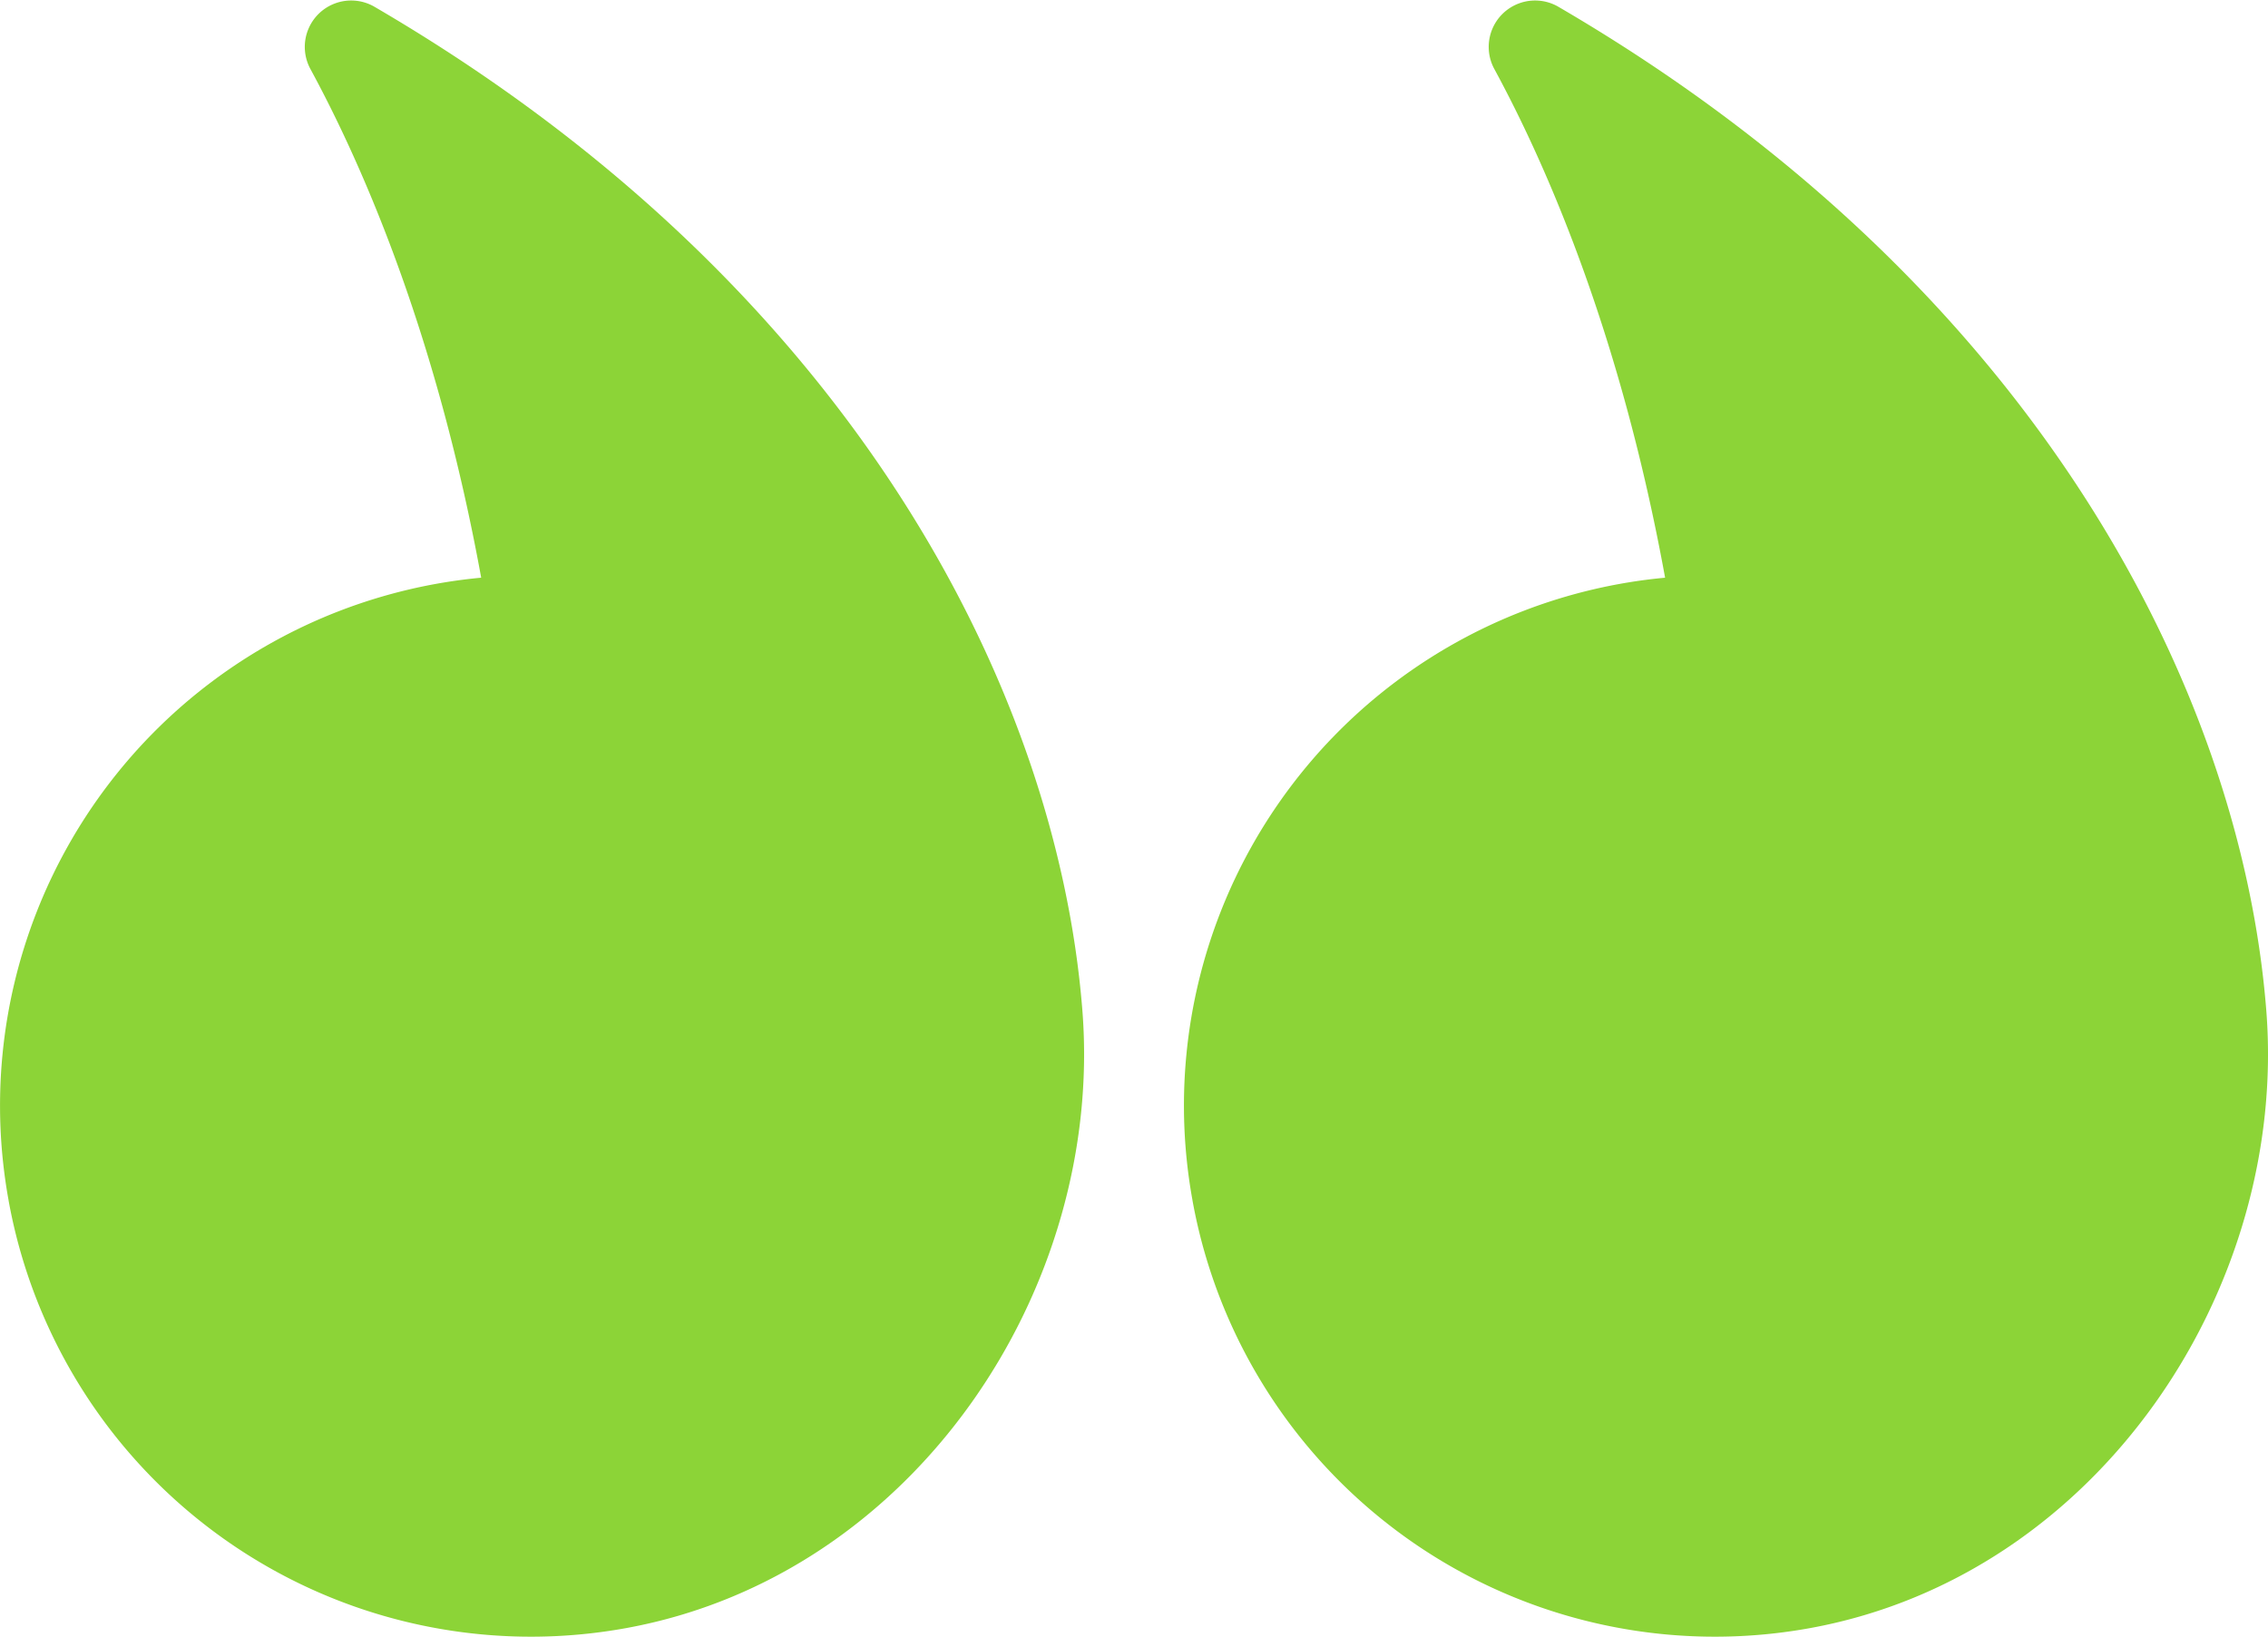<svg xmlns="http://www.w3.org/2000/svg" id="Group_20700" data-name="Group 20700" width="145.383" height="104.953" viewBox="0 0 145.383 104.953"><defs><style>      .cls-1 {        fill: #8cd437;      }    </style></defs><path id="Path_23718" data-name="Path 23718" class="cls-1" d="M1333.261,1426.408a34.033,34.033,0,0,0,39.562,27.413c18.5-3.357,30.7-21.779,29.264-39.666-1.656-20.733-15-46.595-45.416-64.324a2.974,2.974,0,0,0-4.054,4.033c3.635,6.705,8.19,17.534,10.937,32.6a33.994,33.994,0,0,0-30.293,39.935Z" transform="translate(-1332.709 -1349.421)"></path><path id="Path_23719" data-name="Path 23719" class="cls-1" d="M1516.171,1426.408a34.033,34.033,0,0,0,39.562,27.413c18.5-3.357,30.7-21.779,29.264-39.666-1.656-20.733-14.995-46.595-45.416-64.324a2.974,2.974,0,0,0-4.054,4.033c3.635,6.705,8.19,17.534,10.937,32.6a33.994,33.994,0,0,0-30.293,39.935Z" transform="translate(-1439.728 -1349.421)"></path></svg>